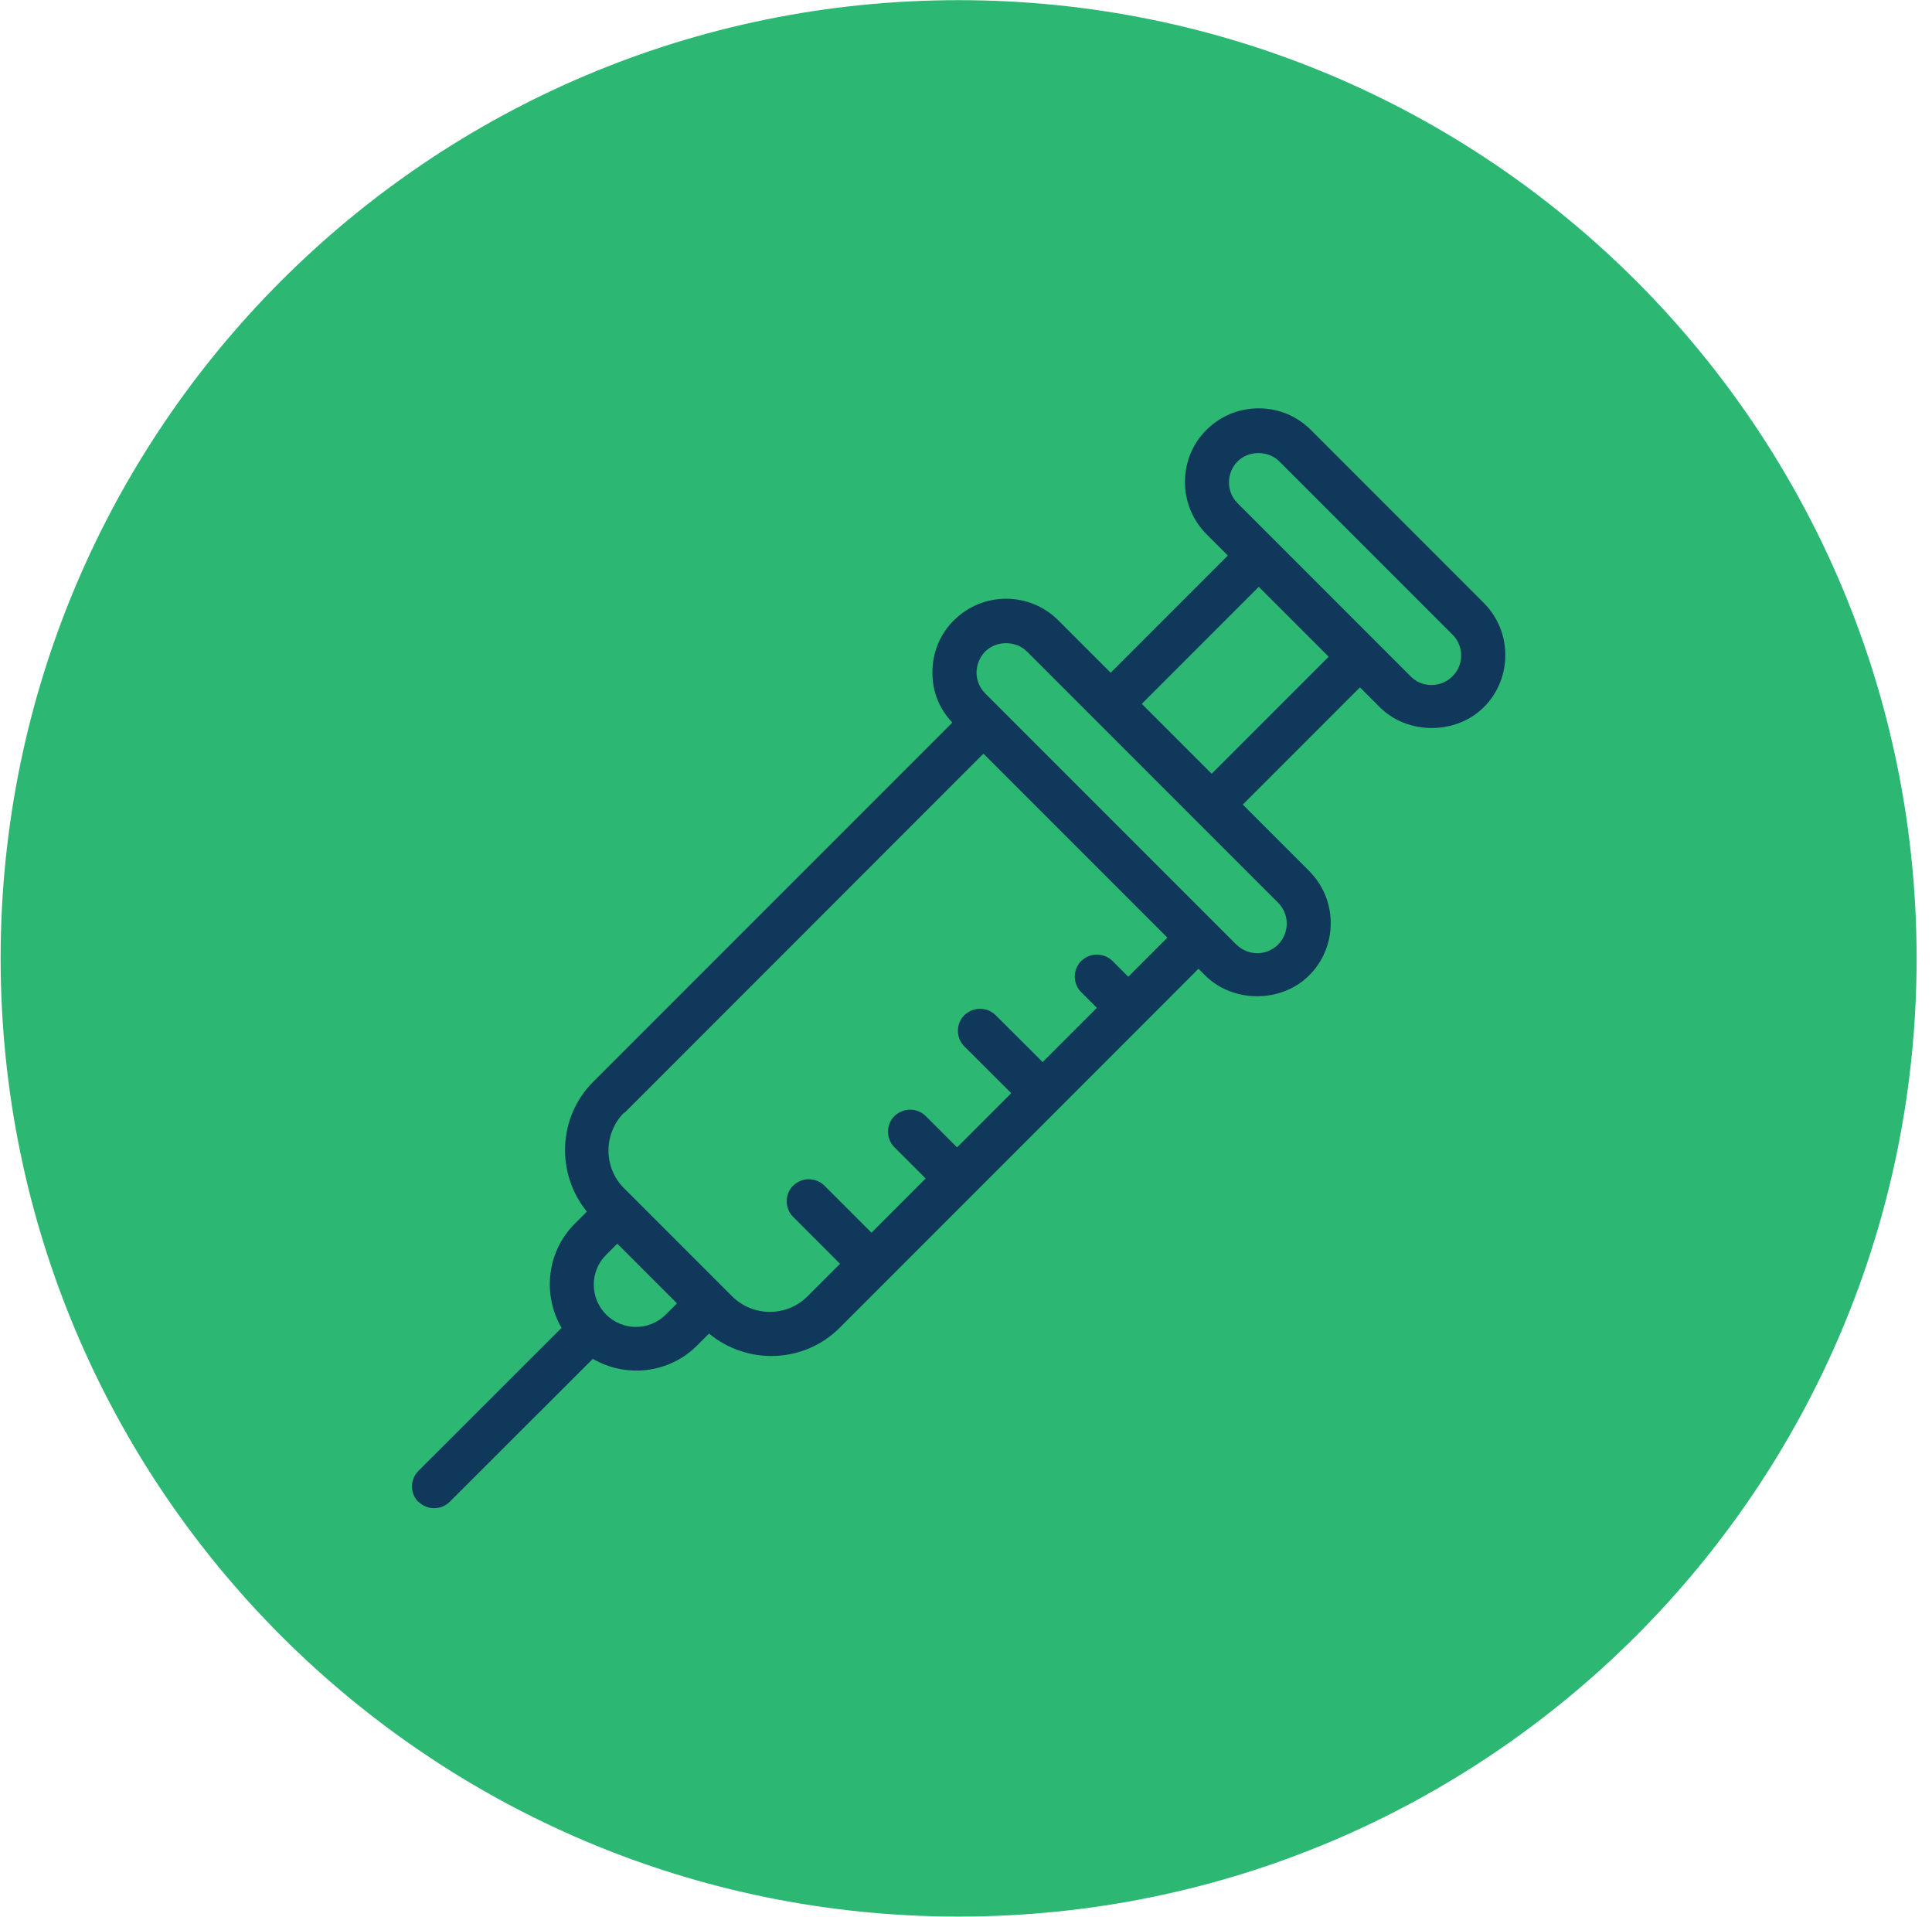 <svg width="123" height="122" viewBox="0 0 123 122" fill="none" xmlns="http://www.w3.org/2000/svg">
<path d="M61.03 121.99C94.714 121.99 122.02 94.684 122.02 61C122.02 27.316 94.714 0.01 61.03 0.01C27.346 0.01 0.04 27.316 0.04 61C0.04 94.684 27.346 121.99 61.03 121.99Z" fill="#2CB773"/>
<path d="M26.651 95.59C27.191 96.13 28.09 96.13 28.63 95.59L37.741 86.49C39.841 87.71 42.58 87.44 44.38 85.64L45.14 84.88C47.57 86.89 51.18 86.79 53.46 84.51L61.96 76.01L76.3 61.66L76.72 62.08C78.49 63.85 81.57 63.86 83.35 62.08C84.23 61.2 84.72 60.02 84.72 58.76C84.72 57.5 84.23 56.33 83.35 55.44L79.121 51.21L86.581 43.75L87.84 45.01C89.61 46.78 92.69 46.78 94.47 45.01C96.29 43.19 96.29 40.21 94.47 38.38L83.451 27.36C82.571 26.48 81.39 25.99 80.13 25.99C78.87 25.99 77.7 26.48 76.81 27.36C75.92 28.24 75.441 29.42 75.441 30.68C75.441 31.94 75.93 33.11 76.81 34L78.17 35.36L70.71 42.82L67.371 39.48C66.49 38.6 65.31 38.11 64.05 38.11C62.79 38.11 61.621 38.6 60.731 39.48C59.841 40.36 59.361 41.54 59.361 42.8C59.361 44.06 59.81 45.12 60.63 45.99L37.77 68.85C35.51 71.11 35.391 74.69 37.361 77.12L36.6 77.88C34.8 79.68 34.53 82.42 35.75 84.52L26.64 93.62C26.09 94.17 26.09 95.06 26.64 95.6L26.651 95.59ZM78.79 29.37C79.5 28.66 80.741 28.66 81.451 29.37L92.47 40.39C93.21 41.13 93.21 42.31 92.47 43.05C92.12 43.4 91.64 43.6 91.13 43.6C90.62 43.6 90.16 43.41 89.81 43.05L78.79 32.03C78.44 31.68 78.241 31.2 78.241 30.71C78.241 30.22 78.43 29.73 78.79 29.37ZM42.39 83.67C41.34 84.72 39.63 84.72 38.59 83.67C37.54 82.62 37.54 80.91 38.59 79.87L39.3 79.16L43.1 82.96L42.39 83.67ZM80.14 37.35L84.59 41.8L77.14 49.25L72.691 44.8L80.14 37.35ZM62.72 41.47C63.43 40.76 64.67 40.76 65.38 41.47L69.71 45.8L76.14 52.23L81.371 57.46C81.721 57.81 81.92 58.29 81.92 58.78C81.92 59.27 81.731 59.75 81.371 60.12C81.02 60.47 80.54 60.67 80.05 60.67C79.56 60.67 79.08 60.48 78.71 60.12L62.72 44.13C62.37 43.78 62.17 43.3 62.17 42.81C62.18 42.3 62.37 41.83 62.72 41.47ZM39.76 70.83L62.611 47.97L74.321 59.68L71.831 62.17L70.831 61.17C70.561 60.9 70.201 60.76 69.831 60.76C69.46 60.76 69.121 60.9 68.831 61.17C68.29 61.71 68.29 62.61 68.831 63.15L69.831 64.15L66.38 67.6L63.39 64.62C63.12 64.35 62.76 64.21 62.39 64.21C62.02 64.21 61.68 64.35 61.39 64.62C60.85 65.16 60.85 66.06 61.39 66.6L64.38 69.58L60.93 73.03L58.941 71.04C58.671 70.77 58.311 70.63 57.941 70.63C57.571 70.63 57.231 70.77 56.941 71.04C56.401 71.58 56.401 72.48 56.941 73.02L58.93 75.01L55.481 78.46L52.491 75.47C52.221 75.2 51.861 75.06 51.491 75.06C51.121 75.06 50.781 75.2 50.491 75.47C49.951 76.01 49.951 76.91 50.491 77.45L53.481 80.44L51.41 82.51C50.09 83.83 47.941 83.83 46.611 82.51L46.031 81.93L40.241 76.14L39.71 75.61C38.41 74.3 38.411 72.15 39.731 70.82L39.76 70.83Z" fill="#10385A"/>
</svg>
